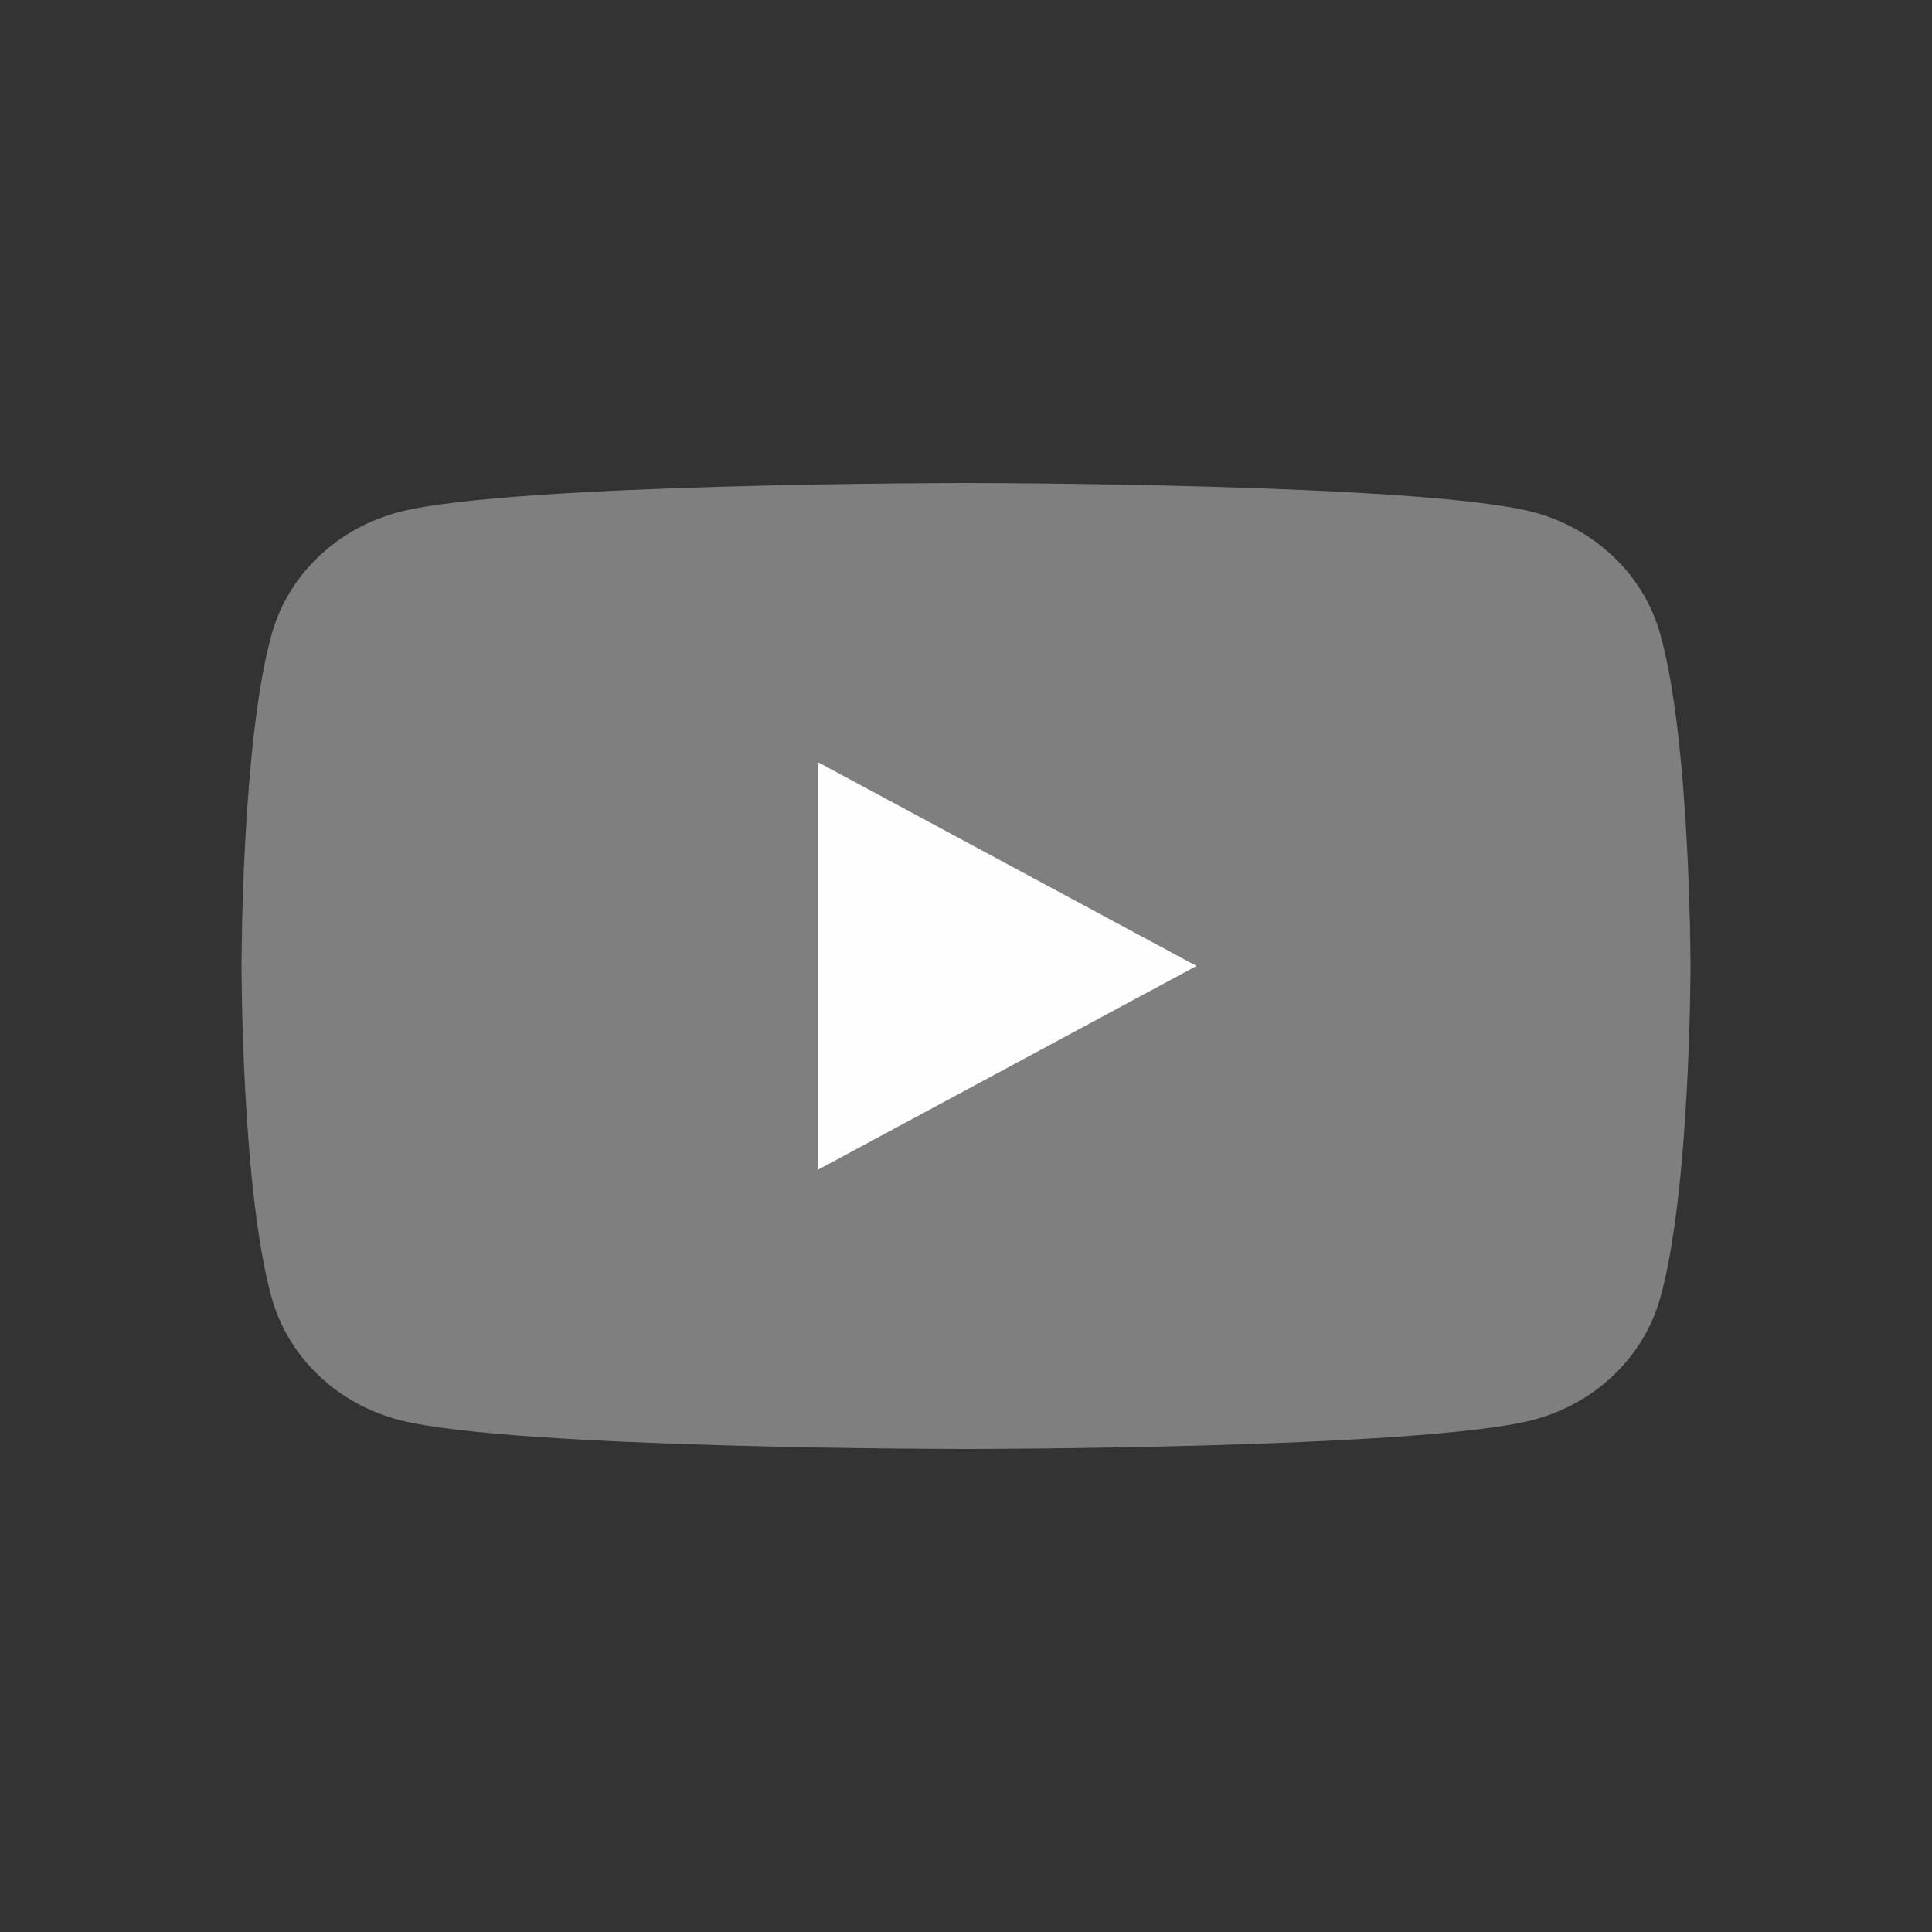 <svg width="48" height="48" viewBox="0 0 48 48" fill="none" xmlns="http://www.w3.org/2000/svg">
<rect x="0" y="0" width="48" height="48" fill="#333333" stroke="none"/>
<g clip-path="url(#clip0_7035_97776)">
<path d="M41.247 32.253C41.044 32.978 40.643 33.639 40.084 34.171C39.526 34.703 38.829 35.087 38.065 35.284C35.25 36 24 36 24 36C24 36 12.75 36 9.935 35.284C9.171 35.087 8.474 34.703 7.916 34.171C7.357 33.639 6.956 32.978 6.753 32.253C6 29.578 6 24 6 24C6 24 6 18.422 6.753 15.747C6.956 15.022 7.357 14.361 7.916 13.829C8.474 13.297 9.171 12.913 9.935 12.716C12.75 12 24 12 24 12C24 12 35.25 12 38.065 12.716C38.829 12.913 39.526 13.297 40.084 13.829C40.643 14.361 41.044 15.022 41.247 15.747C42 18.422 42 24 42 24C42 24 42 29.578 41.247 32.253Z" fill="#7F7F7F"/>
<path d="M20.318 18.934V29.064L29.727 23.999L20.318 18.934Z" fill="#FEFEFE"/>
</g>
<defs>
<clipPath id="clip0_7035_97776">
<rect width="36" height="24" fill="white" transform="matrix(1 0 0 -1 6 36)"/>
</clipPath>
</defs>
</svg>
